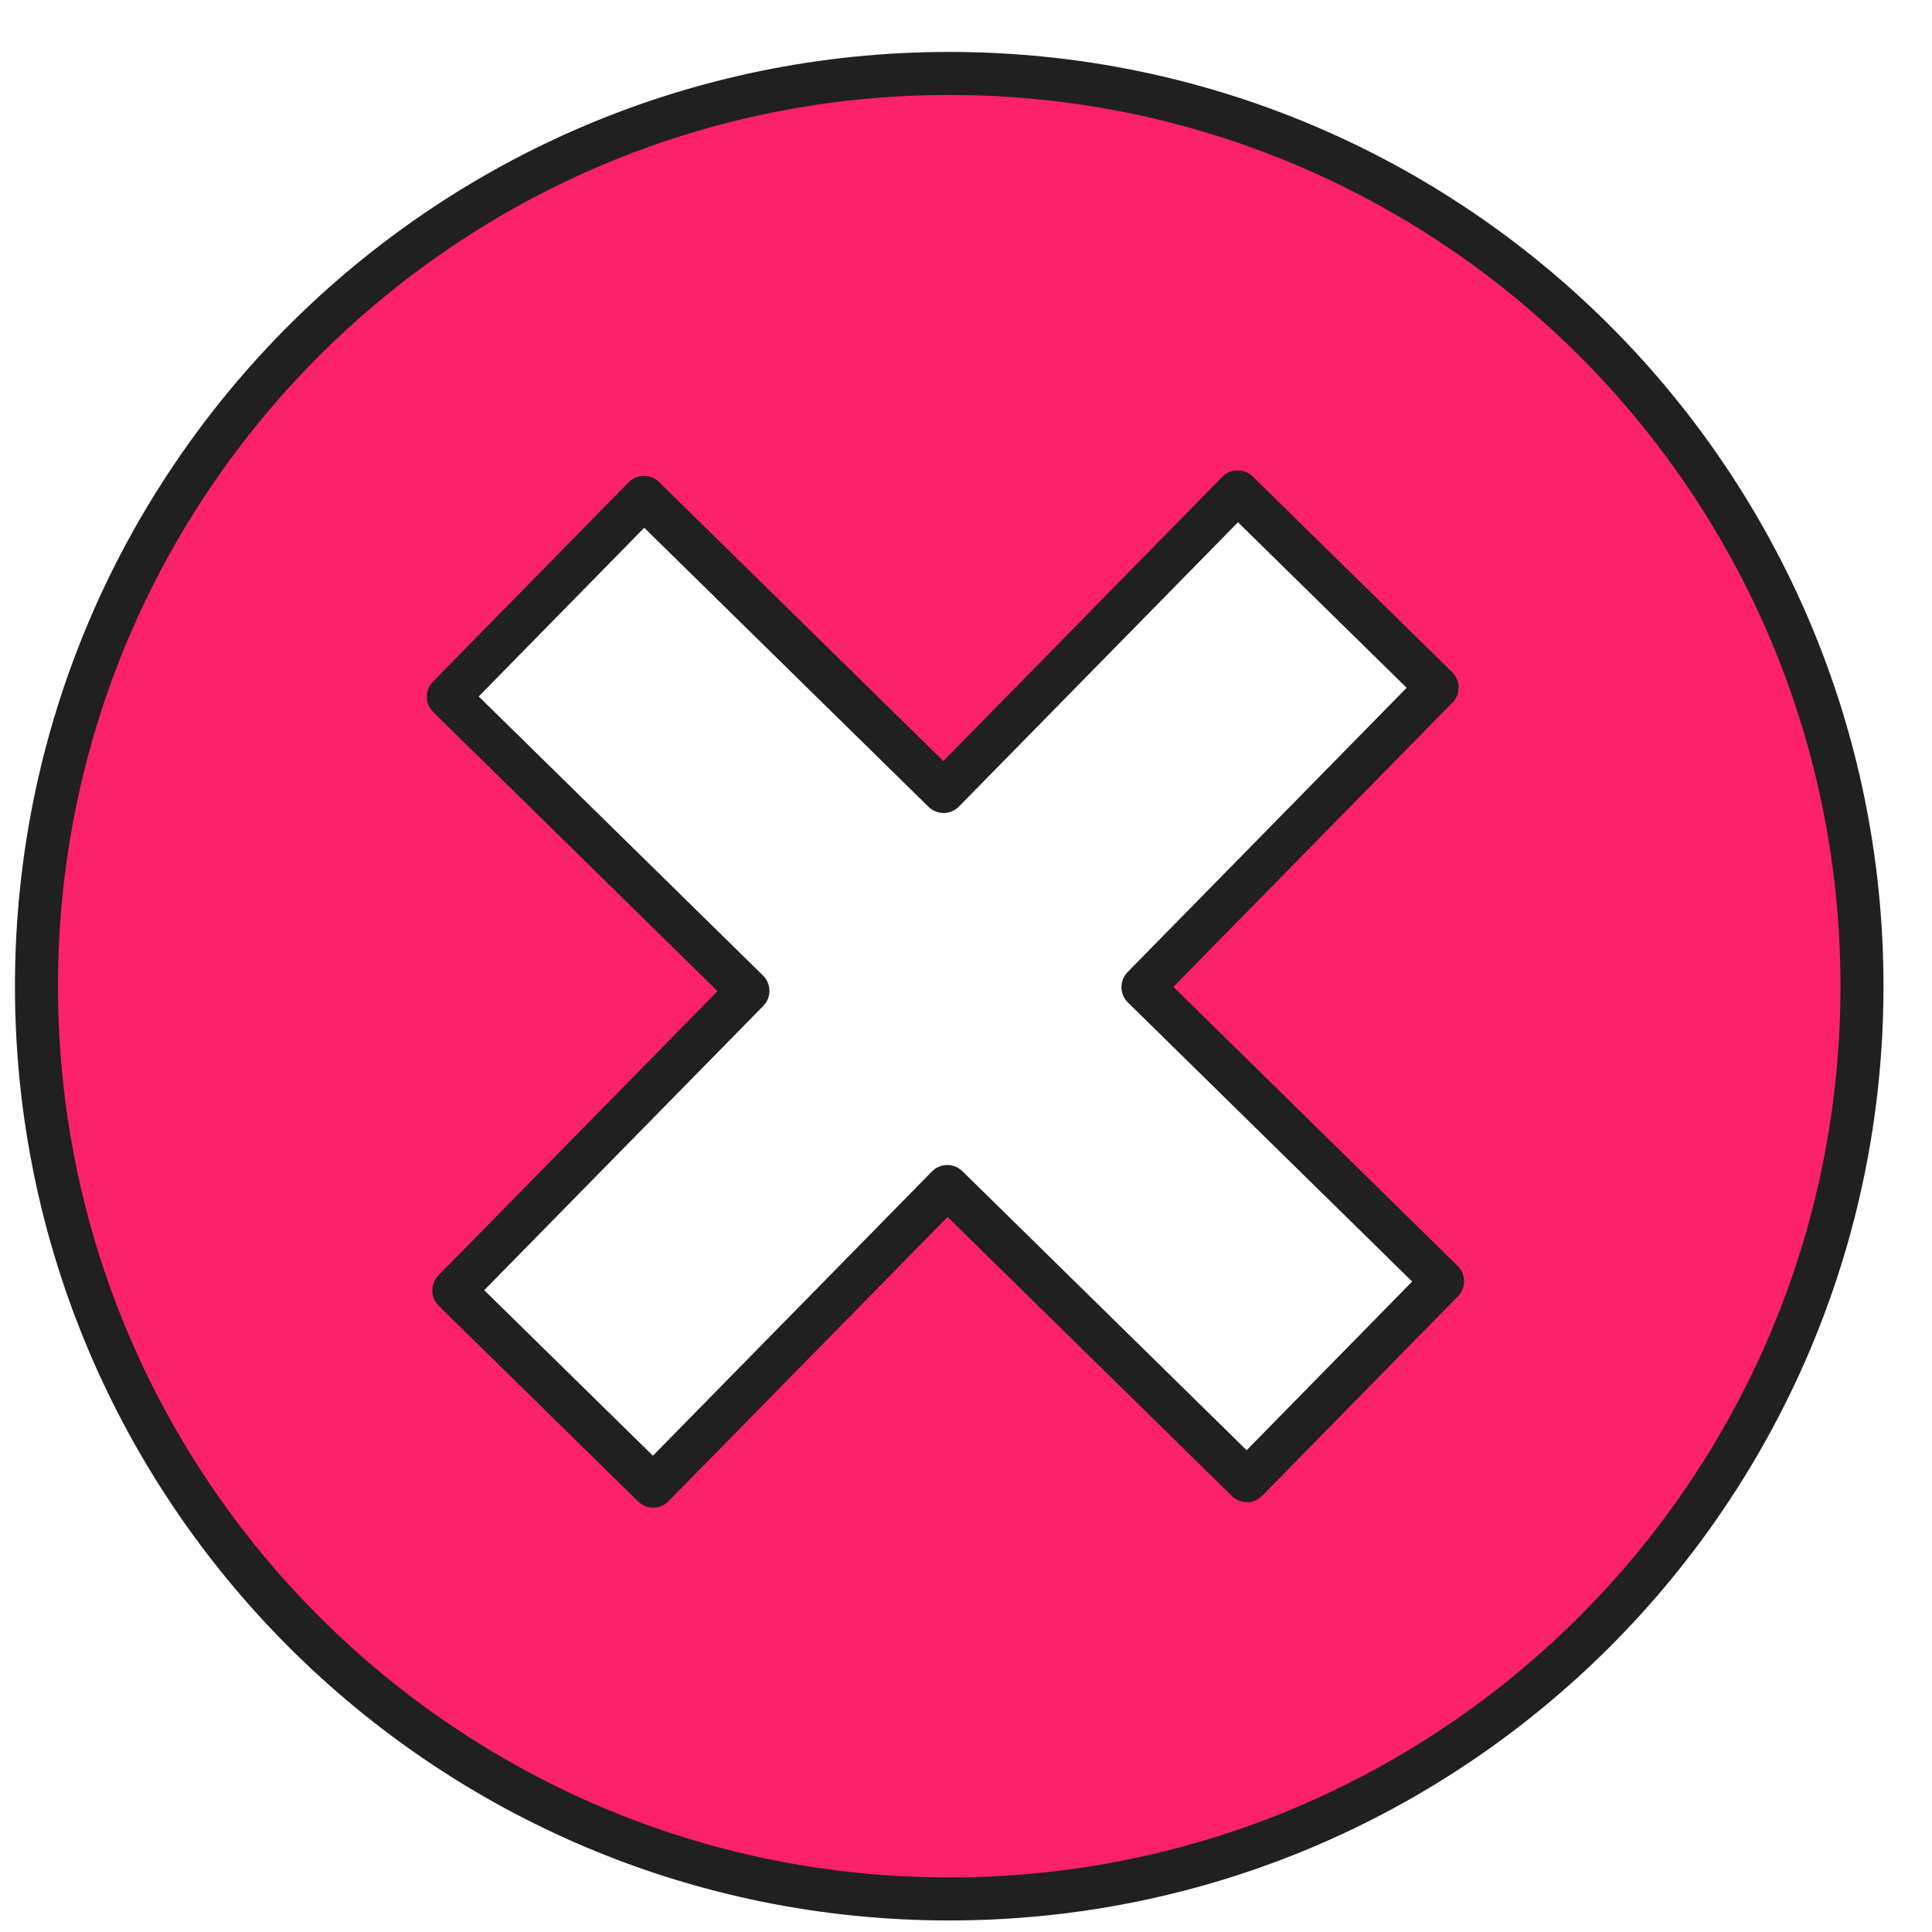 <svg width="127" height="127" viewBox="0 0 127 127" fill="none" xmlns="http://www.w3.org/2000/svg">
<g id="Group 2194" filter="url(#filter0_d_81_20376)">
<path id="Vector" d="M65.225 122C98.362 122 125.225 95.137 125.225 62C125.225 28.863 98.362 2 65.225 2C32.087 2 5.225 28.863 5.225 62C5.225 95.137 32.087 122 65.225 122Z" fill="#FC216A" stroke="#202020" stroke-width="2.828" stroke-linecap="round" stroke-linejoin="round"/>
<path id="Vector_2" d="M97.656 81.395L77.961 62.061L97.295 42.366L84.188 29.504L64.854 49.199L45.159 29.865L32.297 42.972L51.992 62.306L32.658 82.001L45.765 94.863L65.099 75.168L84.794 94.502L97.656 81.395Z" fill="white" stroke="#202020" stroke-width="2.828" stroke-linecap="round" stroke-linejoin="round"/>
</g>
<defs>
<filter id="filter0_d_81_20376" x="0.982" y="0.586" width="125.656" height="125.656" filterUnits="userSpaceOnUse" color-interpolation-filters="sRGB">
<feFlood flood-opacity="0" result="BackgroundImageFix"/>
<feColorMatrix in="SourceAlpha" type="matrix" values="0 0 0 0 0 0 0 0 0 0 0 0 0 0 0 0 0 0 127 0" result="hardAlpha"/>
<feOffset dx="-2.828" dy="2.828"/>
<feColorMatrix type="matrix" values="0 0 0 0 0 0 0 0 0 0 0 0 0 0 0 0 0 0 1 0"/>
<feBlend mode="normal" in2="BackgroundImageFix" result="effect1_dropShadow_81_20376"/>
<feBlend mode="normal" in="SourceGraphic" in2="effect1_dropShadow_81_20376" result="shape"/>
</filter>
</defs>
</svg>
